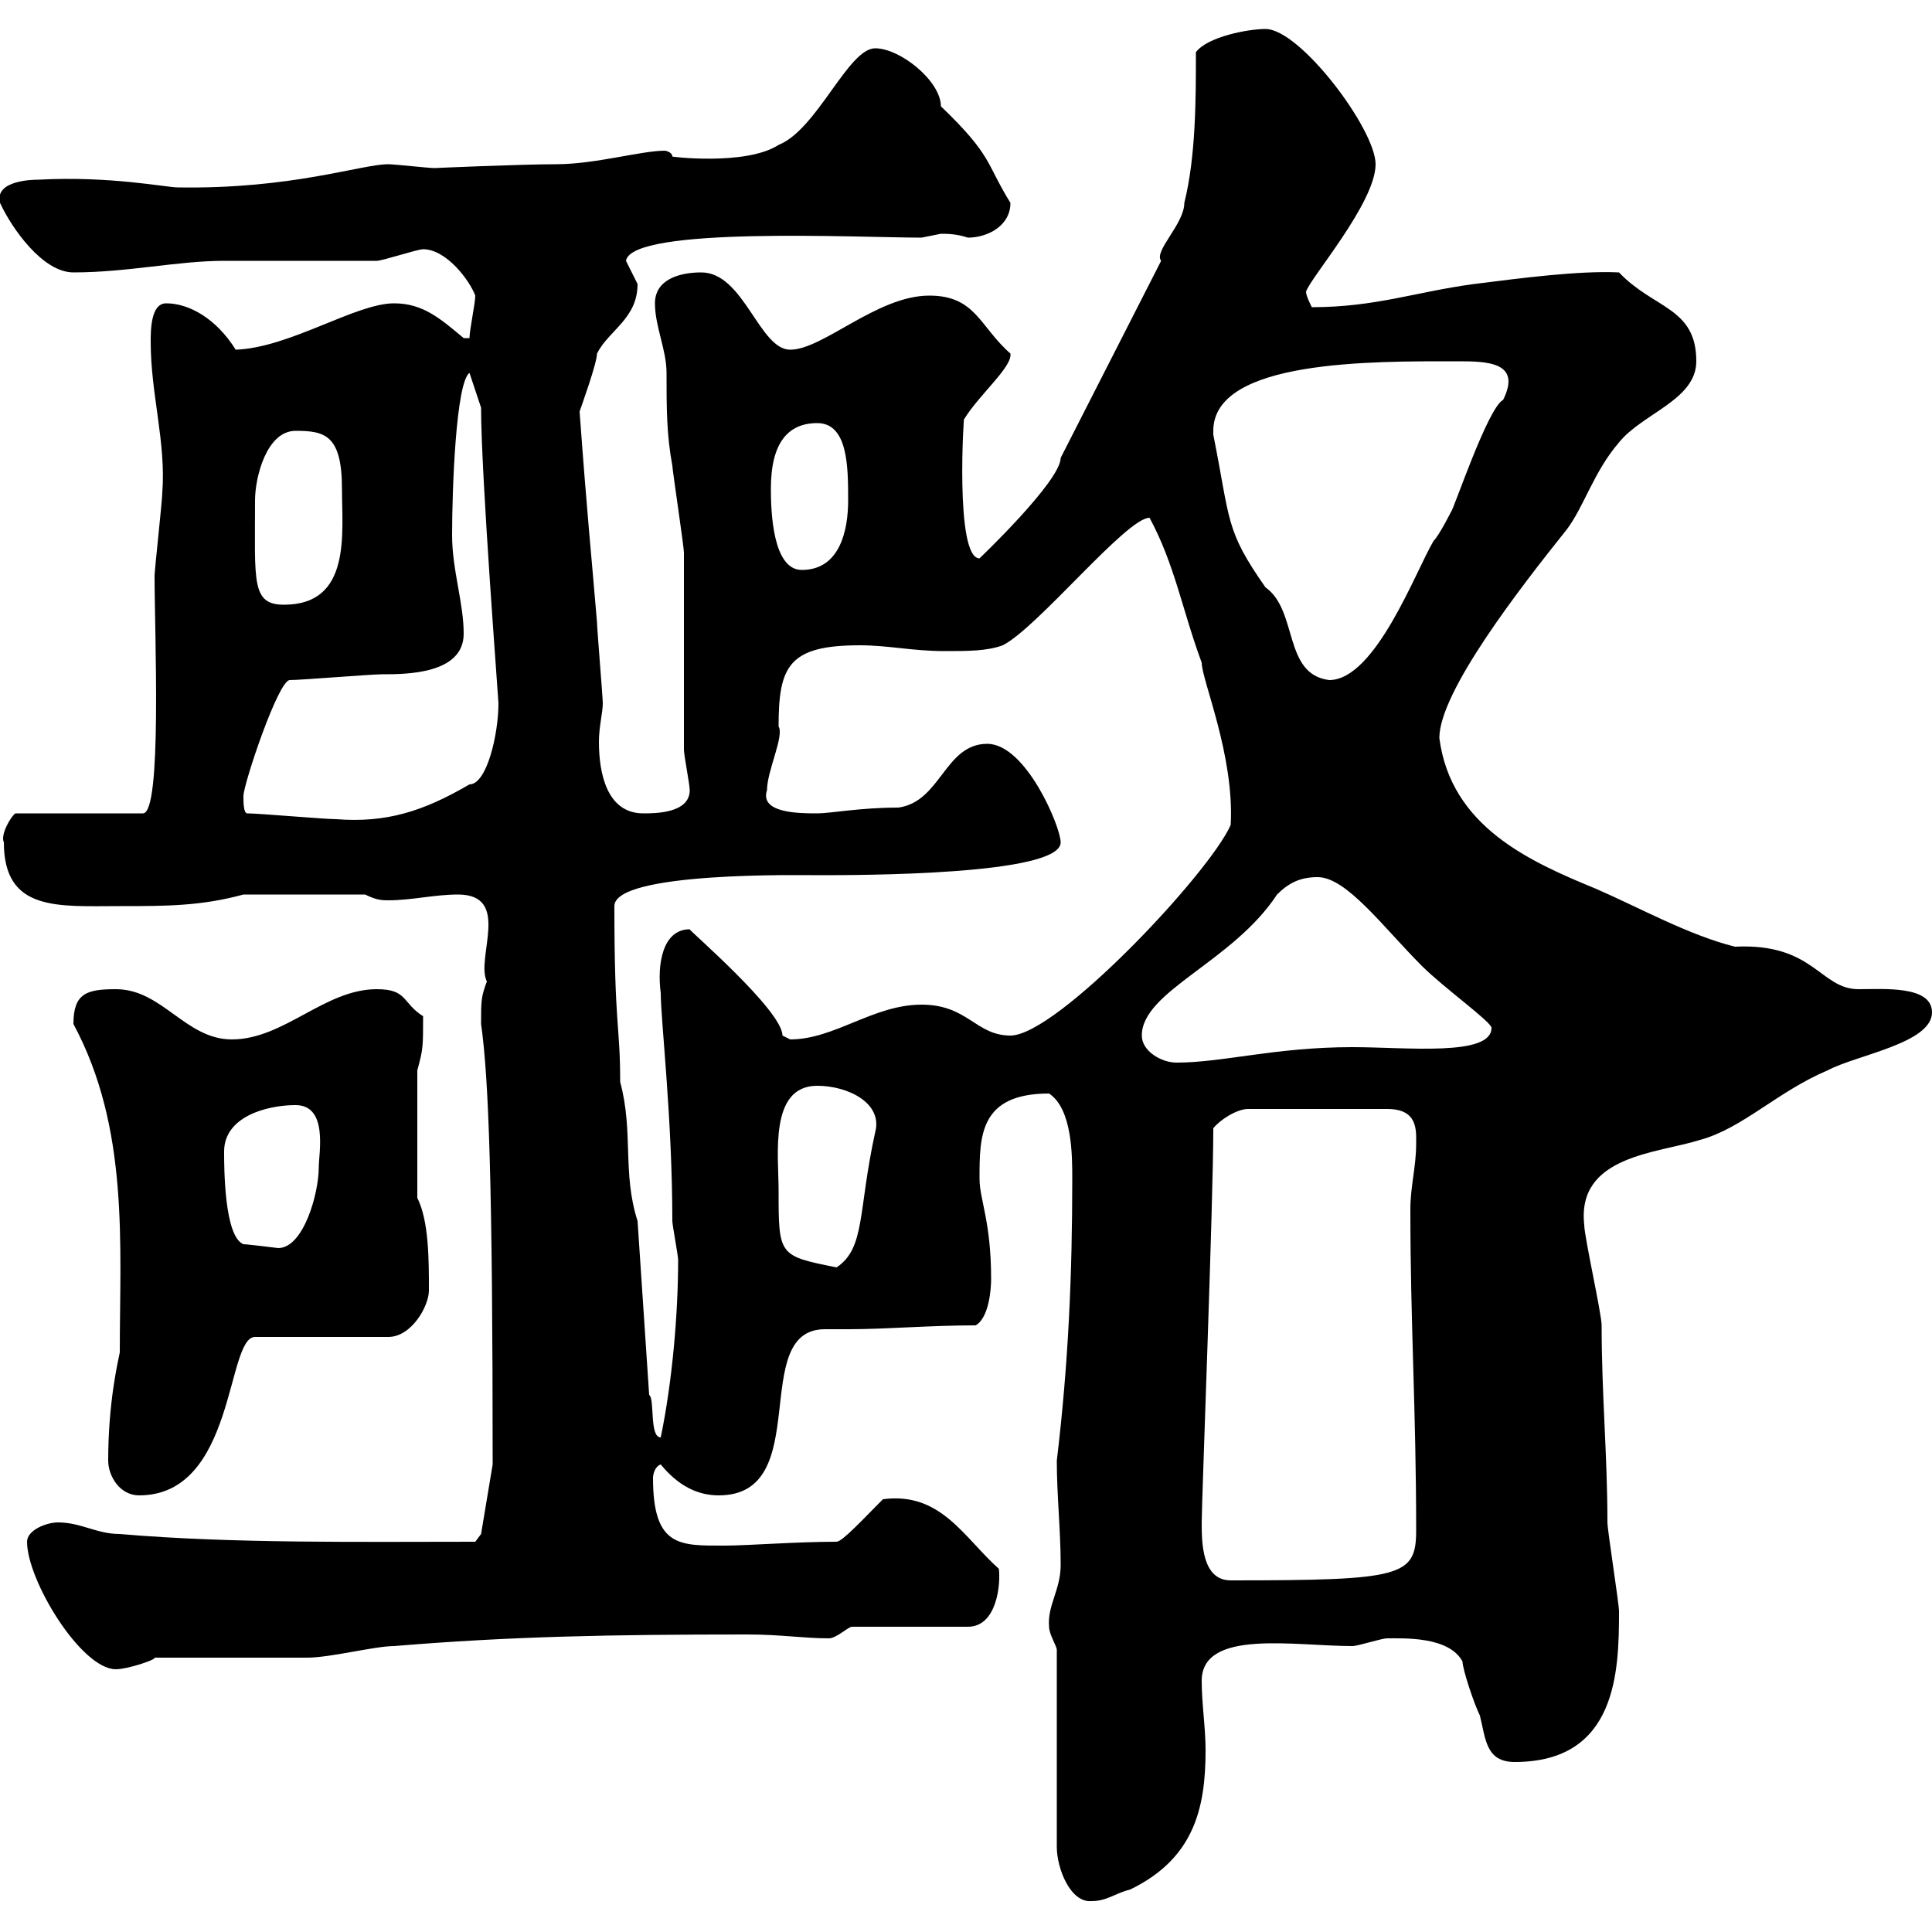 <svg xmlns="http://www.w3.org/2000/svg" xmlns:xlink="http://www.w3.org/1999/xlink" width="300" height="300"><path d="M164.10 256.20L164.10 286.80C164.10 290.10 166.20 295.50 169.50 295.20C171.90 295.20 173.10 294 175.50 293.40C185.40 288.60 187.20 280.80 187.20 271.80C187.20 268.20 186.60 264.60 186.60 261C186.60 252.90 201 255.60 210 255.60C210.90 255.60 214.50 254.40 215.40 254.40C218.10 254.40 225 254.10 227.10 258C227.10 259.20 228.90 264.60 229.80 266.40C230.70 270 230.70 273.60 235.20 273.60C251.10 273.60 251.40 259.50 251.40 250.20C251.40 249 249.60 237.60 249.60 236.40C249.60 225.90 248.70 216.60 248.70 205.80C248.70 204 246 192 246 190.20C244.80 179.40 257.40 179.10 264 177C270.60 175.20 276 169.50 283.80 166.20C288.30 163.80 300 162 300 157.20C300 153 292.50 153.60 288.60 153.60C282.60 153.60 281.70 146.40 269.40 147C262.20 145.20 254.70 141 247.80 138C237.60 133.80 225.30 128.40 223.50 114.60C223.50 107.40 236.10 91.20 243.30 82.20C246 78.60 247.50 73.20 251.40 68.70C255 64.20 263.40 62.10 263.40 56.10C263.40 47.70 256.80 48 251.40 42.30C245.10 42 236.10 43.20 228.90 44.10C219.90 45.30 213.60 47.70 203.70 47.70C203.40 47.10 202.80 45.90 202.80 45.30C203.40 43.20 213.60 31.50 213.60 25.50C213.60 20.10 201.90 4.50 196.50 4.50C193.80 4.50 187.50 5.70 185.70 8.10C185.70 15.30 185.70 24.30 183.90 31.50C183.90 34.80 179.10 39 180.30 40.50L164.70 71.10C164.70 74.70 152.10 86.70 152.10 86.70C148.20 86.70 149.70 63.60 149.70 65.10C152.10 61.20 157.20 57 156.90 54.90C152.10 50.70 151.50 45.90 144.30 45.90C136.20 45.90 127.80 54.30 122.70 54.30C117.90 54.30 115.50 42.30 108.90 42.30C105.30 42.30 101.70 43.50 101.70 47.10C101.70 50.70 103.50 54.30 103.50 57.90C103.50 63.30 103.50 67.50 104.40 72.30C104.40 72.90 106.20 84.90 106.20 85.80C106.20 88.50 106.20 113.70 106.20 116.40C106.20 117.30 107.10 121.80 107.10 122.70C107.10 126.30 101.70 126.30 99.90 126.30C94.20 126.30 93 120 93 115.20C93 112.80 93.60 110.70 93.60 109.20C93.60 108.30 92.70 97.50 92.70 96.60C91.80 85.80 91.20 80.40 90 63.90C90.30 63 92.70 56.40 92.70 54.90C94.50 51.30 99 49.50 99 44.10C99 44.10 97.20 40.50 97.20 40.50C98.10 35.10 133.50 36.90 143.10 36.90C143.10 36.90 146.10 36.30 146.10 36.30C147 36.30 148.50 36.30 150.30 36.90C153.30 36.90 156.90 35.10 156.90 31.50C153 25.20 154.20 24.30 146.10 16.50C146.10 12.60 139.80 7.50 135.90 7.50C131.70 7.50 126.90 20.10 120.90 22.50C115.80 25.80 103.80 24.30 104.40 24.30C104.40 23.70 103.50 23.40 103.20 23.40C99.60 23.40 92.40 25.50 86.40 25.50C81 25.50 67.20 26.10 67.50 26.10C66.60 26.10 61.20 25.50 60.30 25.50C56.10 25.50 45.30 29.40 27.60 29.10C25.80 29.10 17.10 27.30 6 27.90C5.40 27.90-0.90 27.90 0 31.50C1.80 35.40 6.60 42.30 11.40 42.30C19.80 42.30 27.60 40.50 34.80 40.50C38.40 40.50 54.90 40.50 58.50 40.50C59.40 40.50 64.80 38.70 65.70 38.70C69.30 38.70 72.90 43.50 73.80 45.90C73.80 47.10 72.90 51.30 72.90 52.50L72 52.50C68.40 49.50 65.70 47.10 61.20 47.10C55.20 47.10 45 54 36.60 54.30C33.60 49.50 29.40 47.10 25.80 47.10C23.40 47.10 23.40 51.30 23.40 53.10C23.40 61.20 25.80 68.70 25.20 76.50C25.20 77.70 24 88.50 24 89.40C24 98.40 25.20 126.30 22.20 126.30L2.40 126.30C1.80 126.60 0 129.60 0.60 130.80C0.60 141.60 9 140.70 18.60 140.70C25.80 140.70 31.20 140.70 37.80 138.90L56.70 138.90C58.50 139.80 59.40 139.80 60.30 139.80C63.90 139.80 67.50 138.90 71.10 138.90C79.50 138.90 73.80 148.80 75.60 152.40C74.70 154.80 74.70 155.40 74.70 159C75.90 167.40 76.50 184.20 76.50 227.40L74.70 238.20L73.80 239.40C56.10 239.40 36 239.70 18.60 238.20C15 238.20 12.60 236.40 9 236.40C7.20 236.40 4.20 237.60 4.20 239.40C4.20 245.40 12.60 259.20 18 259.20C19.80 259.20 24.30 257.70 24 257.40C27.60 257.40 44.10 257.40 47.70 257.40C51.30 257.40 58.20 255.60 61.20 255.60C79.20 254.10 94.80 253.80 116.10 253.80C121.20 253.80 124.80 254.40 128.70 254.40C129.90 254.40 131.70 252.60 132.30 252.60L150.30 252.60C154.80 252.60 155.40 246 155.10 243.60C149.70 238.80 146.10 231.60 137.10 232.80C134.10 235.80 130.80 239.40 129.90 239.40C123.60 239.40 116.10 240 112.50 240C105.60 240 101.40 240.30 101.40 229.50C101.40 228.90 101.70 227.70 102.60 227.40C105.30 230.70 108.30 232.20 111.60 232.20C126.60 232.20 116.10 206.40 128.10 206.40C128.70 206.40 129.90 206.40 131.70 206.40C137.70 206.40 144.30 205.80 151.50 205.80C153.60 204.60 153.90 200.10 153.90 198.60C153.90 189.60 152.10 186.30 152.10 183C152.10 176.40 152.10 169.80 162.90 169.80C166.50 172.20 166.50 179.40 166.50 183C166.50 198 165.90 211.80 164.10 226.80C164.10 232.20 164.70 237.60 164.70 243C164.70 246.90 162.60 249.30 162.90 252.60C162.90 253.80 164.10 255.60 164.10 256.20ZM186.60 236.40C186.60 233.10 188.40 186.60 188.40 175.20C189.30 174 192 172.20 193.80 172.20L215.40 172.20C220.20 172.20 219.90 175.50 219.90 177.60C219.90 181.20 219 184.20 219 187.80C219 205.50 219.90 219 219.90 237.60C219.90 244.80 217.80 245.40 191.10 245.40C186.60 245.40 186.60 239.40 186.60 236.40ZM16.80 226.80C16.80 229.20 18.60 232.20 21.60 232.20C36.60 232.20 35.10 207.60 39.60 207.60L60.30 207.60C63.90 207.60 66.60 202.80 66.60 200.40C66.60 195.60 66.60 189.60 64.80 186L64.80 166.20C65.70 162.90 65.70 162.60 65.70 157.80C62.40 155.70 63.30 153.60 58.50 153.60C50.40 153.60 44.10 161.40 36 161.40C28.80 161.40 25.20 153.60 18 153.60C13.50 153.60 11.40 154.20 11.40 159C20.10 175.20 18.60 193.20 18.60 210C18.30 211.50 16.80 217.80 16.80 226.80ZM100.80 216.60L99 189.60C96.60 182.10 98.40 175.80 96.30 168C96.30 159 95.40 159.60 95.40 140.70C95.40 135.30 124.80 135.90 126.90 135.90C133.50 135.90 164.70 135.90 164.70 130.80C164.70 128.40 159.30 115.50 153.30 115.50C146.70 115.50 146.10 124.50 139.50 125.40C133.50 125.40 129 126.30 126.90 126.30C124.20 126.30 117.90 126.30 119.10 122.70C119.10 119.70 121.80 114.30 120.90 112.80C120.90 103.50 122.40 100.20 133.50 100.20C138 100.20 141.60 101.10 146.70 101.10C150.30 101.10 153.30 101.10 155.70 100.20C161.10 97.50 174.90 80.40 178.50 80.40C182.40 87.60 183.60 94.80 186.60 102.90C186.60 105.60 191.70 117.30 191.10 128.10C187.80 135.60 164.10 160.80 156.90 160.80C151.50 160.80 150.30 156 143.10 156C135.60 156 129.60 161.40 122.70 161.40C122.70 161.40 121.50 160.80 121.50 160.80C121.50 156.90 106.80 144.30 107.10 144.30C102.90 144.30 102 149.70 102.60 154.20C102.60 158.40 104.40 173.70 104.40 189.60C104.40 190.20 105.30 195 105.30 195.60C105.30 204 104.40 214.50 102.60 223.20C100.80 223.20 101.70 217.20 100.80 216.60ZM120.90 184.80C120.90 179.40 119.40 168.60 126.90 168.60C131.70 168.60 137.10 171.30 135.90 175.80C133.20 188.10 134.40 193.80 129.90 196.80C120.90 195 120.90 195 120.90 184.80ZM34.80 178.80C34.80 173.40 41.40 171.60 45.90 171.60C51 171.60 49.50 179.10 49.50 181.20C49.50 185.40 47.10 193.80 43.20 193.80C43.20 193.80 38.40 193.20 37.80 193.20C34.80 192 34.80 181.20 34.80 178.80ZM177.30 160.80C177.30 153.90 191.40 149.40 198.30 138.90C200.10 137.10 201.90 136.20 204.60 136.20C209.10 136.20 214.80 144 220.80 150C224.10 153.30 231.60 158.70 231.60 159.60C231.60 164.10 218.40 162.60 210 162.60C198 162.60 189.90 165 182.70 165C180.30 165 177.30 163.20 177.30 160.80ZM38.40 126.30C37.80 126.30 37.80 124.50 37.80 123.60C37.80 121.80 43.20 105.60 45 105.60C46.80 105.60 57.60 104.70 59.40 104.70C63 104.70 72 104.70 72 98.40C72 93.60 70.20 88.50 70.20 83.10C70.20 75.90 70.80 59.40 72.90 57.90L74.70 63.30C74.70 73.80 77.40 108.60 77.40 109.20C77.40 114 75.60 121.80 72.90 121.80C65.70 126 60 127.80 52.20 127.20C50.40 127.20 40.20 126.30 38.40 126.30ZM188.40 66.90C188.40 55.80 213.30 56.10 226.20 56.10C230.70 56.10 236.40 56.10 233.40 62.10C231 63.30 225.60 79.50 225.30 79.50C225.30 79.50 223.50 83.10 222.60 84C219.90 88.50 213.60 105.60 206.40 105.60C199.20 104.70 201.60 94.80 196.50 91.20C190.20 82.20 191.10 81 188.40 67.50C188.40 67.50 188.40 67.50 188.40 66.90ZM39.60 77.70C39.60 74.10 41.40 66.90 45.90 66.90C50.40 66.90 53.10 67.50 53.10 75.90C53.10 82.80 54.60 93.90 44.10 93.90C39 93.90 39.60 90.30 39.60 77.70ZM119.70 75.90C119.70 68.70 122.40 65.70 126.90 65.70C131.70 65.70 131.70 72.60 131.70 77.70C131.70 82.20 130.50 88.50 124.50 88.50C120 88.50 119.70 79.50 119.70 75.90Z"/></svg>